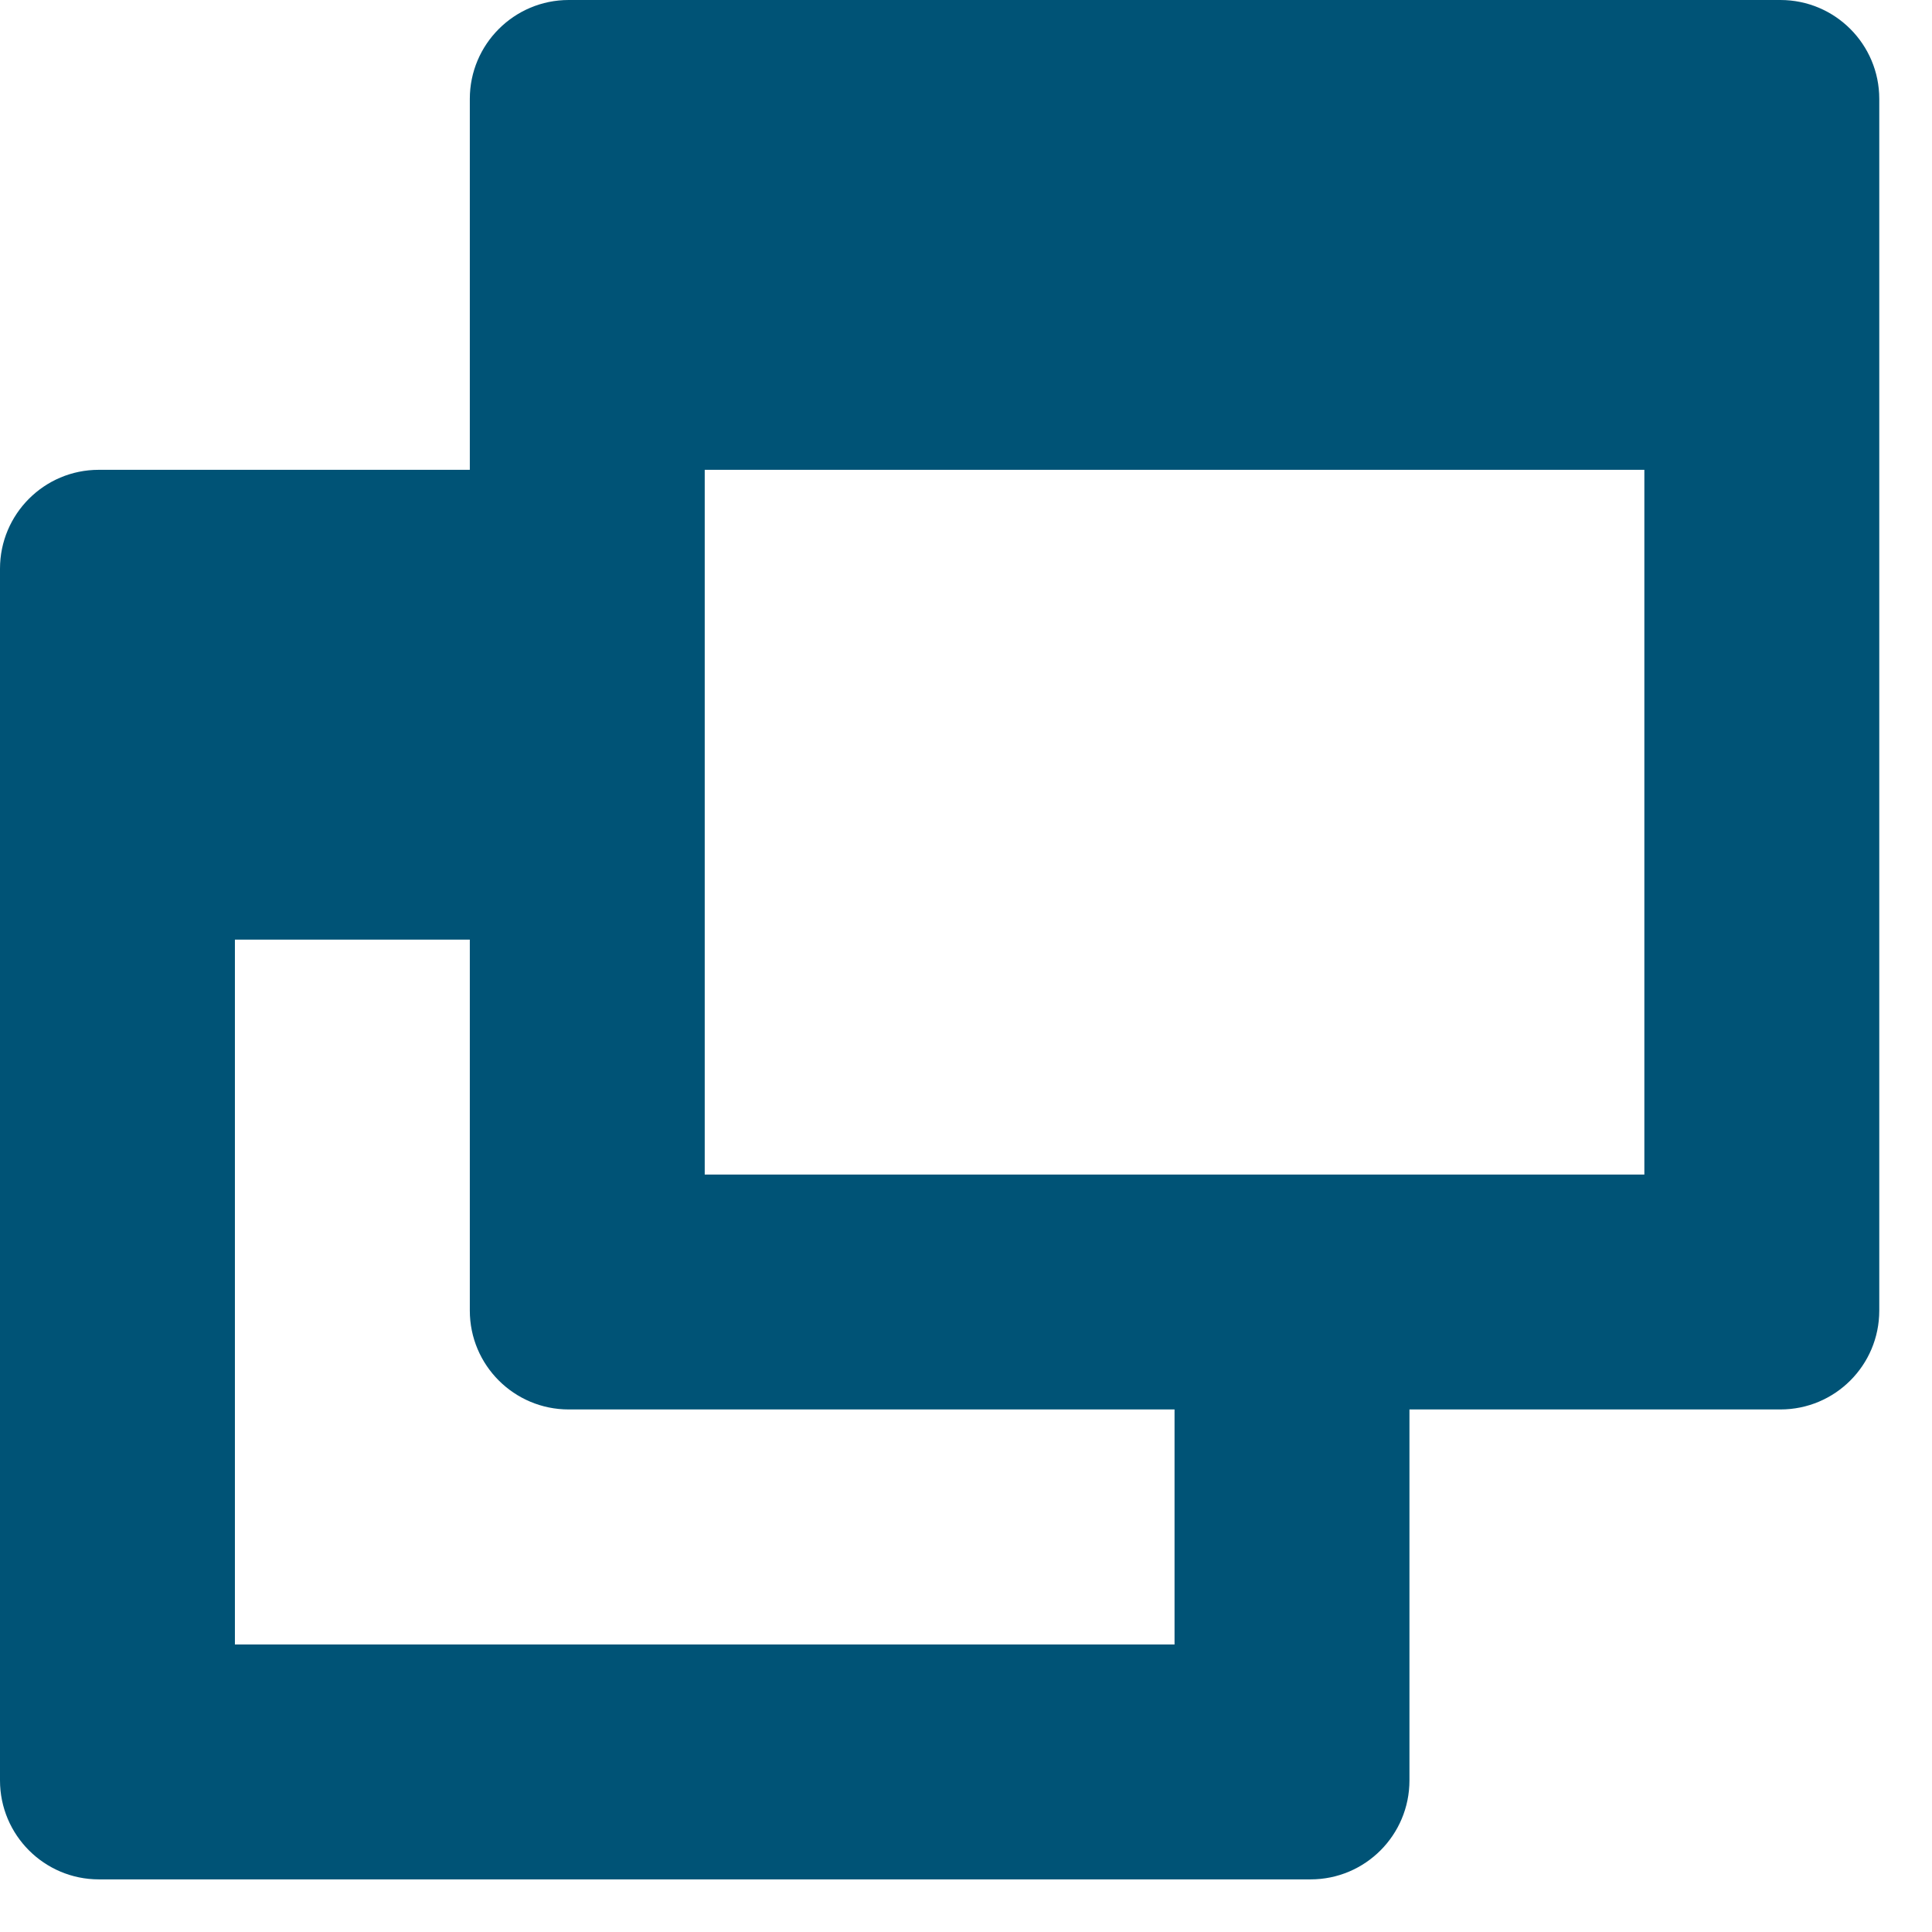 <svg width="17px" height="17px" viewBox="0 0 17 17" fill="none" xmlns="http://www.w3.org/2000/svg">
    <path
        d="M16.536 0.87C16.536 0.39 16.147 0 15.666 0H5.004C4.524 0 4.134 0.39 4.134 0.87V4.134C3.179 4.134 1.771 4.134 0.869 4.134C0.389 4.134 -0 4.524 -0 5.004V15.666C-0 16.147 0.39 16.537 0.87 16.537H11.532C12.013 16.537 12.402 16.147 12.402 15.666V12.402H15.666C16.147 12.402 16.536 12.013 16.536 11.532V0.87ZM10.335 14.47H2.067V8.268H4.134V11.532C4.134 12.013 4.524 12.402 5.004 12.402H10.335C10.335 13.327 10.335 14.47 10.335 14.47ZM14.469 10.335H6.201V4.134H14.469V10.335Z"
        fill="#005376" />
</svg>
